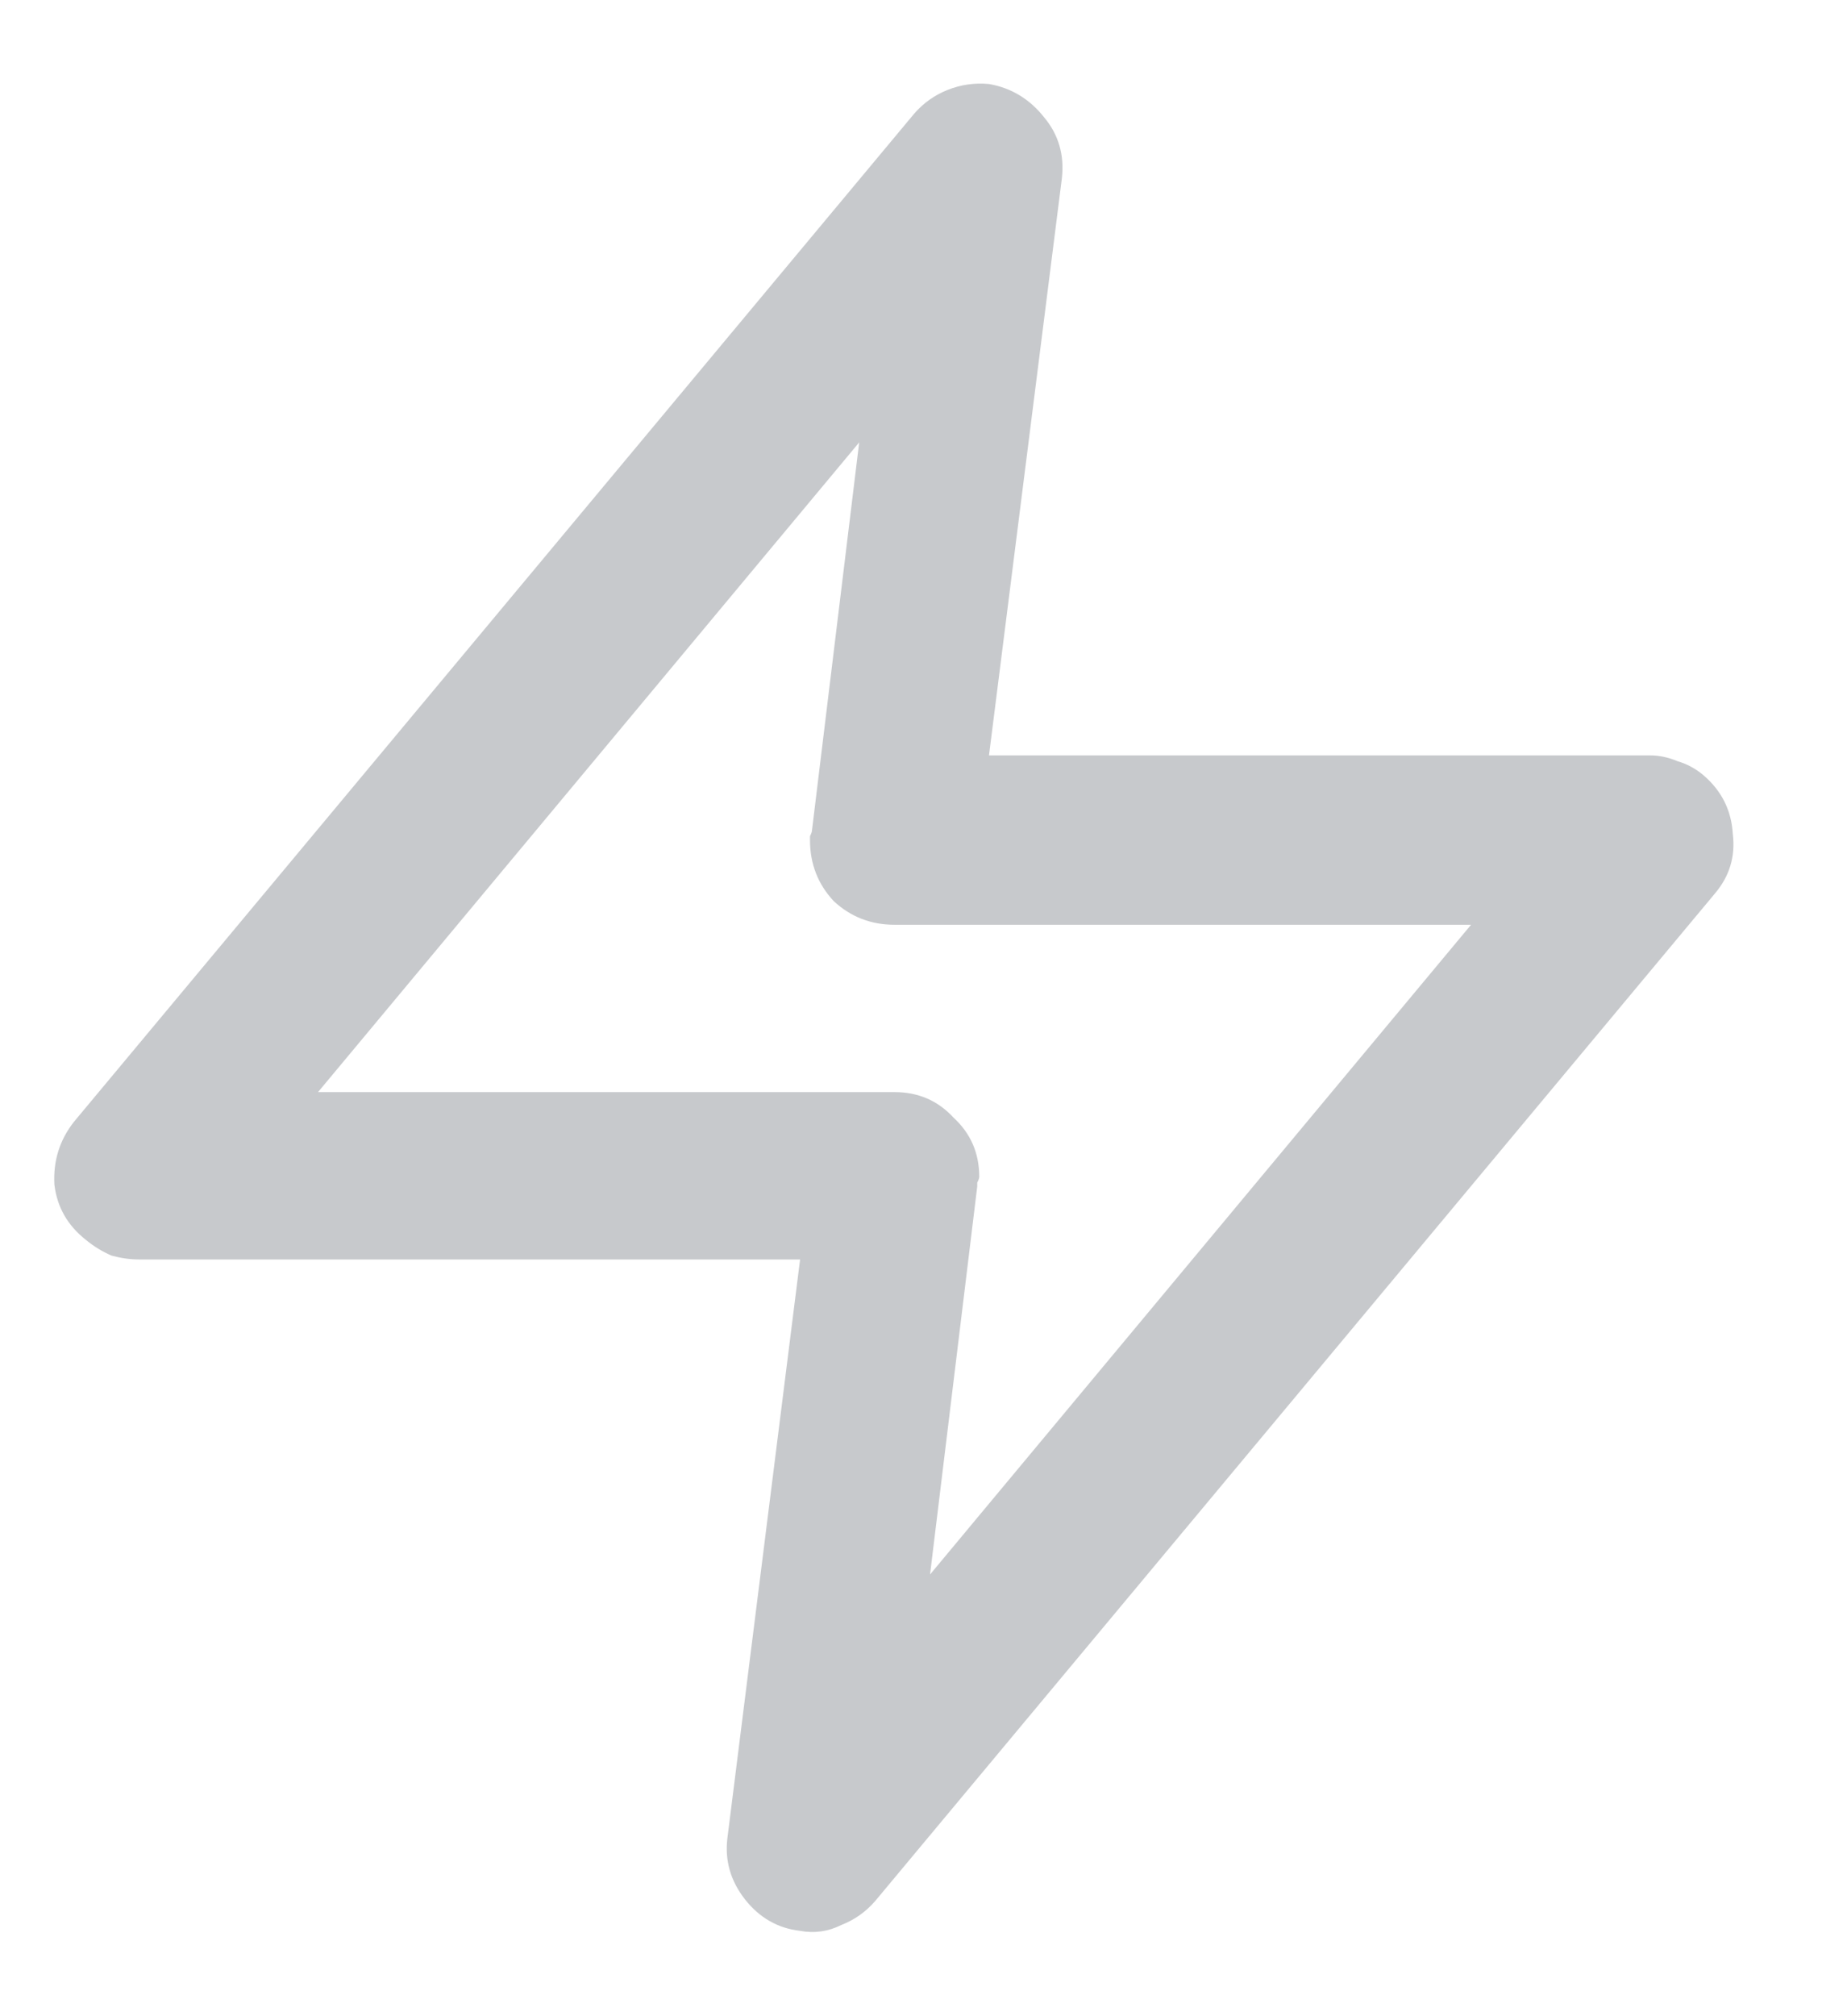 <svg width="11" height="12" viewBox="0 0 11 12" fill="none" xmlns="http://www.w3.org/2000/svg">
<path d="M5.117 2.633L4.836 4.941C4.836 4.949 4.832 4.961 4.824 4.977C4.824 4.984 4.824 4.992 4.824 5C4.824 5.141 4.871 5.262 4.965 5.363C5.066 5.457 5.187 5.504 5.328 5.504H8.761L5.539 9.371L5.82 7.062C5.82 7.055 5.82 7.047 5.82 7.039C5.828 7.023 5.832 7.012 5.832 7.004C5.832 6.863 5.781 6.746 5.679 6.652C5.586 6.551 5.469 6.5 5.328 6.5H1.894L5.117 2.633ZM5.445 0.676L0.441 6.676C0.355 6.785 0.316 6.91 0.324 7.051C0.34 7.184 0.402 7.293 0.511 7.379C0.558 7.418 0.609 7.449 0.664 7.473C0.719 7.488 0.773 7.496 0.828 7.496H4.765L4.332 10.941C4.316 11.074 4.351 11.195 4.437 11.305C4.523 11.414 4.633 11.477 4.765 11.492C4.851 11.508 4.933 11.496 5.011 11.457C5.09 11.426 5.156 11.379 5.211 11.316L10.215 5.316C10.3 5.215 10.336 5.098 10.32 4.965C10.312 4.824 10.254 4.707 10.144 4.613C10.097 4.574 10.047 4.547 9.992 4.531C9.937 4.508 9.883 4.496 9.828 4.496H5.89L6.324 1.062C6.34 0.922 6.304 0.801 6.219 0.699C6.133 0.59 6.023 0.523 5.89 0.5C5.804 0.492 5.722 0.504 5.644 0.535C5.566 0.566 5.5 0.613 5.445 0.676Z" fill="#C7C9CC"/>
</svg>
